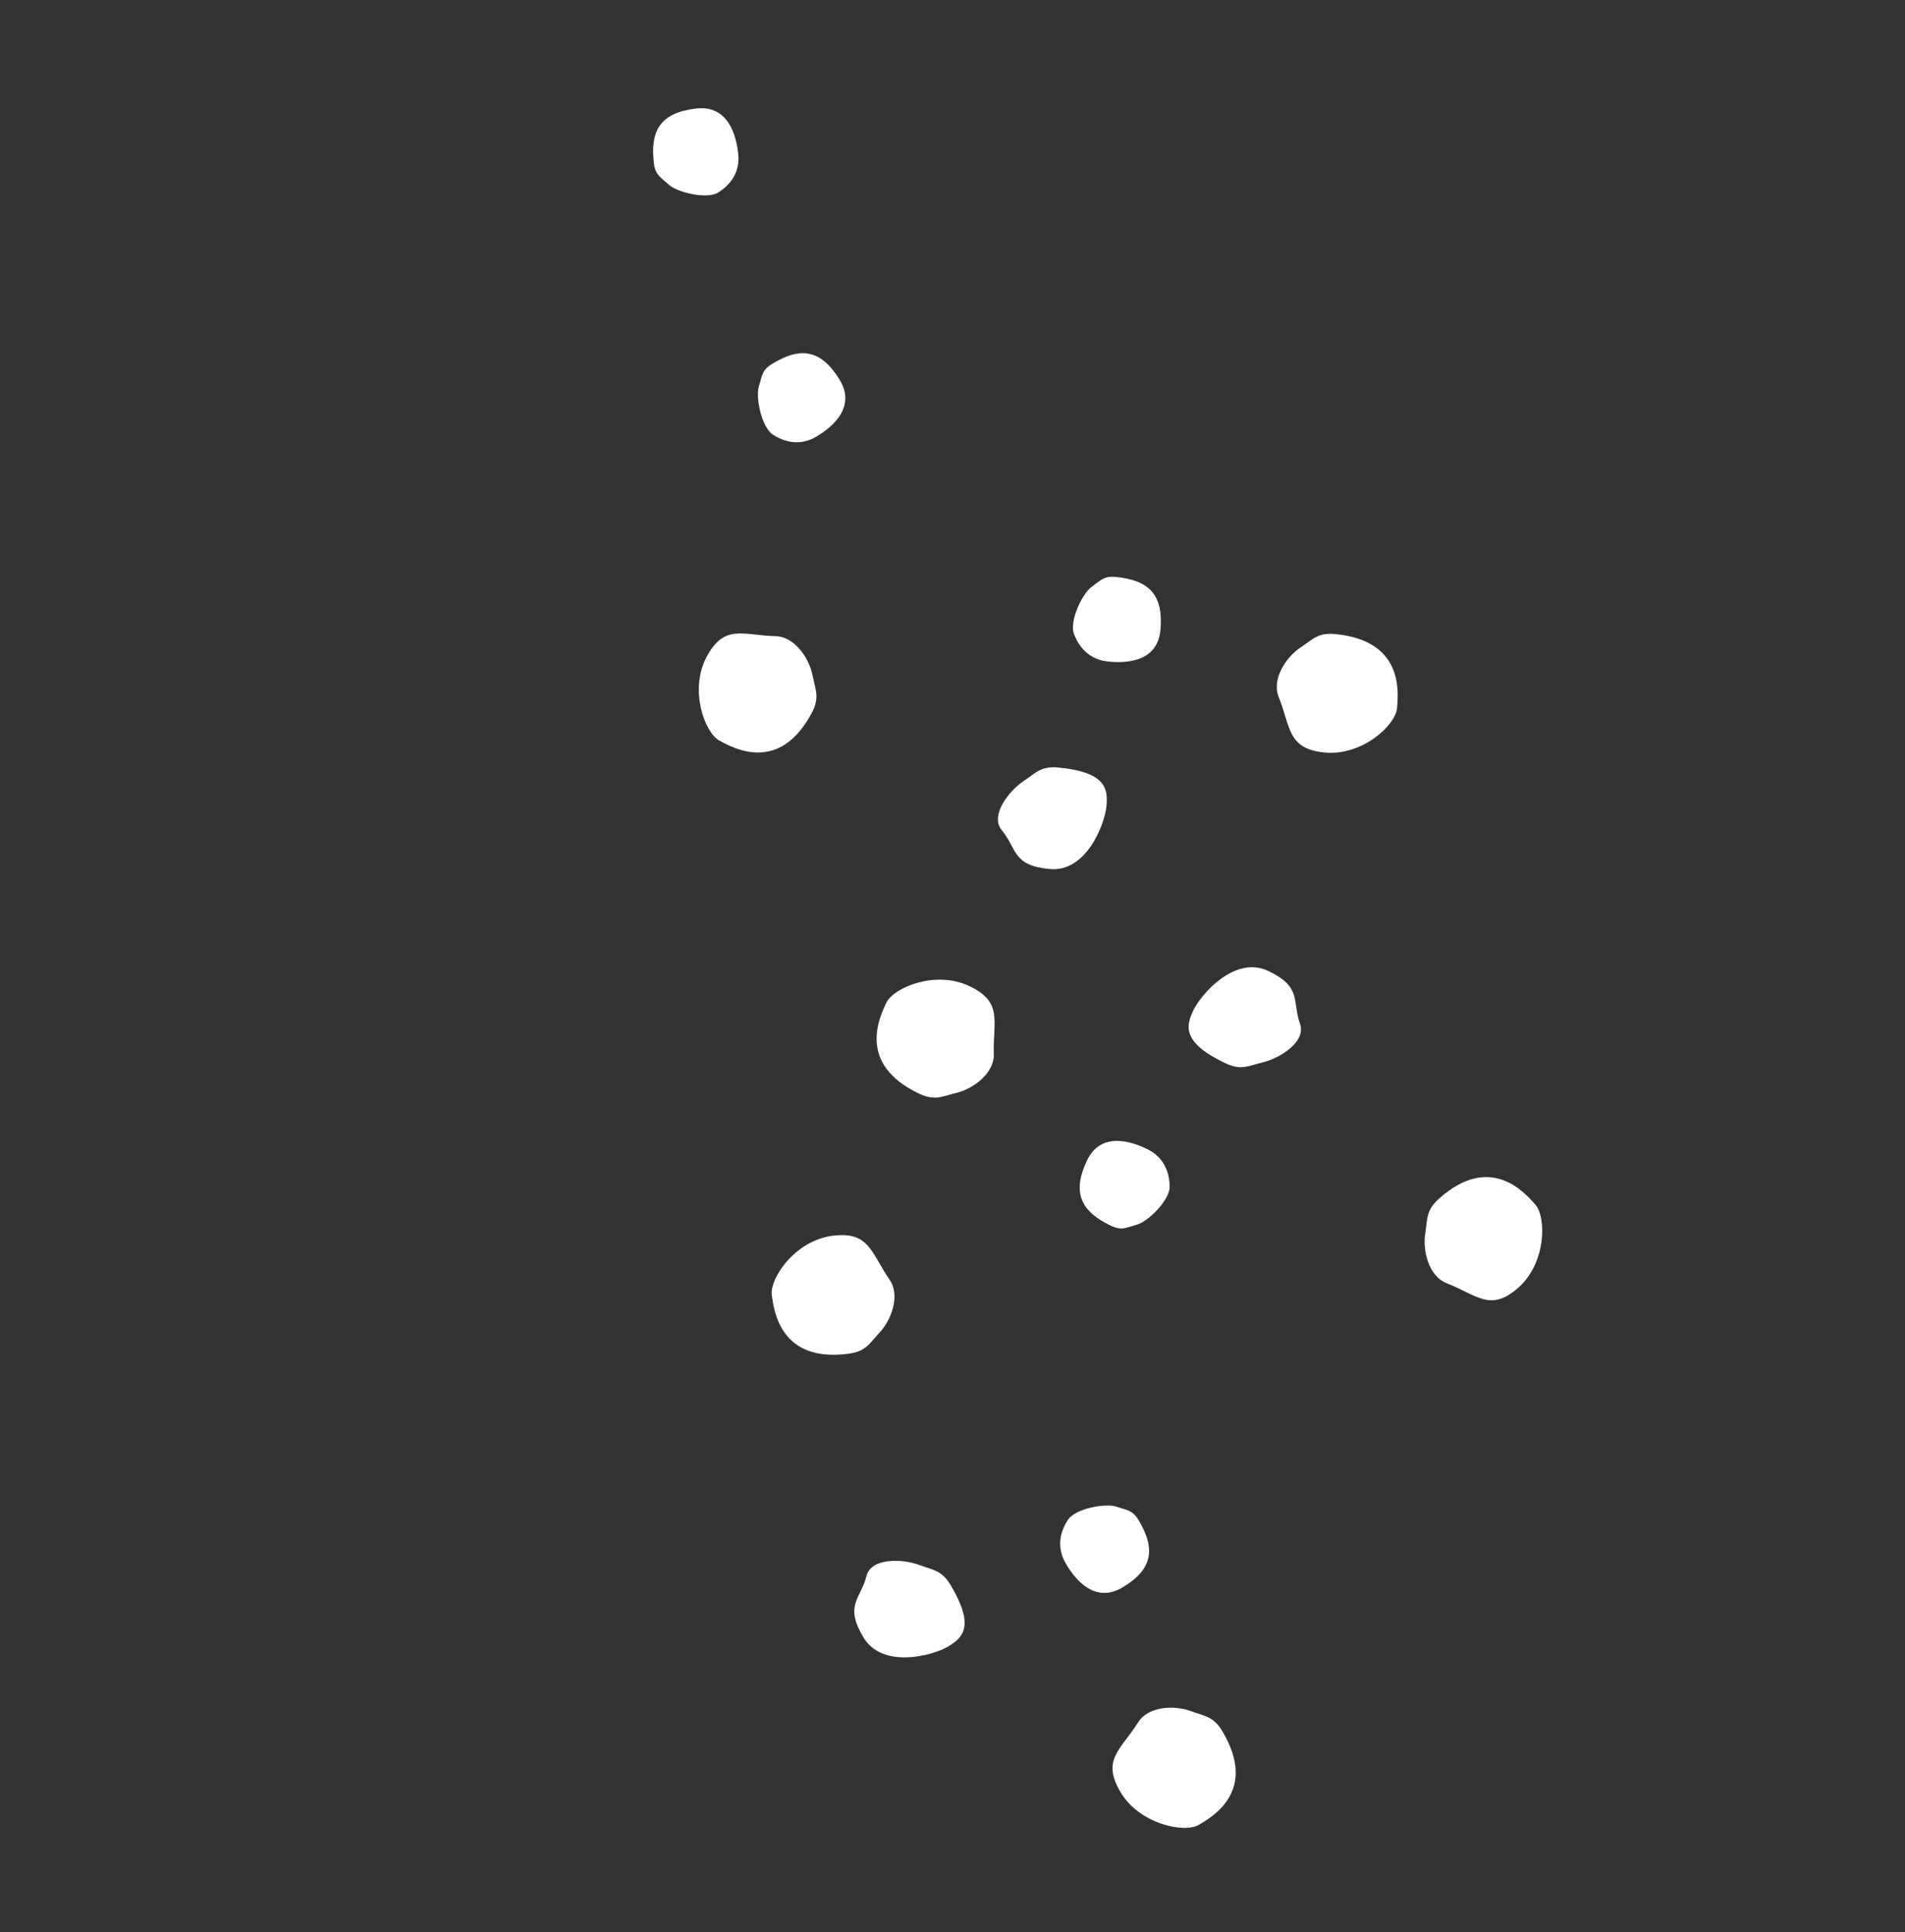 <?xml version="1.0" encoding="UTF-8"?> <svg xmlns="http://www.w3.org/2000/svg" width="141" height="143" viewBox="0 0 141 143" fill="none"><rect x="0" y="0" width="141" height="143" fill="#333333" stroke="none"/> <g clip-path="url(#clip0_26_92)"> <path fill-rule="evenodd" clip-rule="evenodd" d="M57.126 95.845C57.295 97.092 57.803 100.833 62.785 100.182C64.099 100.01 64.315 99.454 65.106 98.609C65.972 97.686 66.651 95.87 65.845 94.706C64.452 92.694 64.353 91.094 61.601 91.454C58.85 91.813 56.957 94.598 57.126 95.845Z" fill="white"></path> <path fill-rule="evenodd" clip-rule="evenodd" d="M88.742 135.039C89.822 134.402 93.064 132.491 90.495 128.154C89.817 127.01 89.22 127.026 88.13 126.623C86.937 126.182 84.998 126.258 84.246 127.449C82.945 129.509 81.513 130.218 82.932 132.613C84.35 135.008 87.662 135.676 88.742 135.039Z" fill="white"></path> <path fill-rule="evenodd" clip-rule="evenodd" d="M70.148 121.863C71.228 121.226 72.199 120.404 70.382 117.336C69.704 116.193 69.107 116.208 68.017 115.805C66.825 115.364 64.487 115.244 64.133 116.632C63.695 118.353 62.48 118.763 63.899 121.158C65.318 123.553 69.067 122.5 70.148 121.863Z" fill="white"></path> <path fill-rule="evenodd" clip-rule="evenodd" d="M83.064 117.484C85.379 116.119 85.509 114.58 84.283 112.51C83.826 111.738 83.405 111.759 82.644 111.501C81.812 111.22 79.6 111.636 79.05 112.465C78.099 113.899 78.521 115.088 78.88 115.695C79.24 116.302 80.749 118.849 83.064 117.484Z" fill="white"></path> <path fill-rule="evenodd" clip-rule="evenodd" d="M53.252 54.811C54.359 55.412 57.68 57.216 60.062 52.798C60.69 51.633 60.366 51.128 60.145 49.988C59.904 48.74 58.831 47.117 57.42 47.08C54.979 47.016 53.628 46.15 52.313 48.589C50.998 51.029 52.145 54.209 53.252 54.811Z" fill="white"></path> <path fill-rule="evenodd" clip-rule="evenodd" d="M103.4 52.421C103.515 51.17 103.862 47.415 98.856 46.927C97.535 46.799 97.199 47.291 96.237 47.935C95.184 48.639 94.115 50.254 94.639 51.568C95.545 53.84 95.282 55.419 98.047 55.688C100.812 55.958 103.284 53.673 103.4 52.421Z" fill="white"></path> <path fill-rule="evenodd" clip-rule="evenodd" d="M81.893 59.672C82.008 58.42 81.911 57.148 78.369 56.803C77.049 56.674 76.712 57.167 75.751 57.81C74.698 58.515 73.236 60.336 74.152 61.443C75.288 62.817 74.911 64.043 77.676 64.312C80.441 64.582 81.778 60.923 81.893 59.672Z" fill="white"></path> <path fill-rule="evenodd" clip-rule="evenodd" d="M85.89 46.626C86.138 43.944 84.969 42.928 82.579 42.695C81.688 42.608 81.459 42.961 80.807 43.424C80.094 43.931 79.14 45.968 79.489 46.904C80.093 48.523 81.301 48.885 82.001 48.953C82.702 49.021 85.643 49.307 85.89 46.626Z" fill="white"></path> <path fill-rule="evenodd" clip-rule="evenodd" d="M113.628 89.128C112.791 88.186 110.281 85.357 106.529 88.686C105.539 89.564 105.671 90.148 105.489 91.293C105.29 92.546 105.745 94.436 107.061 94.953C109.337 95.848 110.313 97.123 112.385 95.285C114.458 93.447 114.464 90.071 113.628 89.128Z" fill="white"></path> <path fill-rule="evenodd" clip-rule="evenodd" d="M65.6 74.211C65.064 75.345 63.454 78.748 68 80.919C69.199 81.491 69.684 81.144 70.81 80.87C72.042 80.569 73.601 79.421 73.557 78.009C73.48 75.568 74.267 74.177 71.757 72.978C69.246 71.779 66.137 73.076 65.6 74.211Z" fill="white"></path> <path fill-rule="evenodd" clip-rule="evenodd" d="M88.326 74.769C87.79 75.903 87.447 77.13 90.663 78.665C91.862 79.238 92.347 78.891 93.473 78.616C94.704 78.316 96.703 77.108 96.219 75.756C95.619 74.079 96.394 73.058 93.882 71.859C91.371 70.66 88.863 73.634 88.326 74.769Z" fill="white"></path> <path fill-rule="evenodd" clip-rule="evenodd" d="M80.451 85.888C79.301 88.318 80.054 89.671 82.224 90.707C83.033 91.094 83.37 90.841 84.141 90.629C84.986 90.398 86.581 88.814 86.572 87.817C86.557 86.092 85.544 85.339 84.907 85.036C84.271 84.732 81.6 83.457 80.451 85.888Z" fill="white"></path> <path fill-rule="evenodd" clip-rule="evenodd" d="M62.14 28.092C60.723 25.793 59.182 25.683 57.141 26.935C56.38 27.402 56.41 27.822 56.17 28.586C55.908 29.422 56.373 31.629 57.214 32.169C58.669 33.104 59.847 32.666 60.446 32.299C61.044 31.932 63.556 30.391 62.14 28.092Z" fill="white"></path> <path fill-rule="evenodd" clip-rule="evenodd" d="M51.535 8.031C48.86 8.333 48.115 9.684 48.397 12.069C48.501 12.959 48.895 13.111 49.487 13.655C50.134 14.25 52.329 14.771 53.17 14.239C54.624 13.32 54.72 12.064 54.638 11.365C54.555 10.665 54.209 7.729 51.535 8.031Z" fill="white"></path> </g> <defs> <clipPath id="clip0_26_92"> <rect width="121" height="79" fill="white" transform="translate(58.169) rotate(47.419)"></rect> </clipPath> </defs> </svg> 